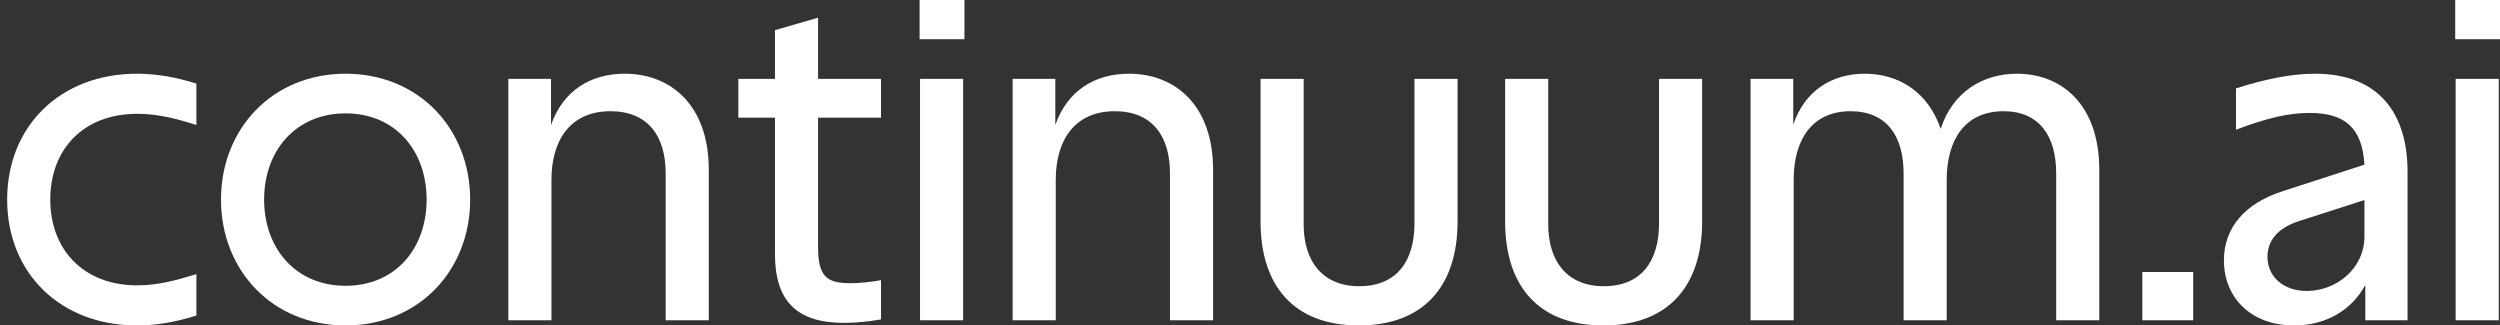 <svg xmlns="http://www.w3.org/2000/svg" width="169" height="22" viewBox="0 0 169 22" fill="none"><rect x="0" y="0" width="169" height="22" fill="#333333" stroke="none"/><path d="M13.276 8.45C11.994 8.042 10.712 7.693 9.284 7.693C5.584 7.693 3.398 10.14 3.398 13.491C3.398 16.813 5.584 19.29 9.284 19.29C10.741 19.29 12.023 18.911 13.276 18.532V21.33C11.907 21.767 10.566 22 9.255 22C4.098 22 0.484 18.474 0.484 13.491C0.484 8.509 4.098 4.983 9.255 4.983C10.566 4.983 11.907 5.216 13.276 5.653V8.45Z" fill="white"></path><path d="M23.361 4.983C28.286 4.983 31.782 8.683 31.782 13.491C31.782 18.299 28.286 22 23.361 22C18.437 22 14.94 18.299 14.94 13.491C14.94 8.683 18.437 4.983 23.361 4.983ZM17.854 13.491C17.854 16.784 19.981 19.319 23.361 19.319C26.741 19.319 28.839 16.784 28.839 13.491C28.839 10.199 26.741 7.664 23.361 7.664C19.981 7.664 17.854 10.199 17.854 13.491Z" fill="white"></path><path d="M34.364 5.332H37.249V8.45C38.065 6.119 39.93 4.983 42.232 4.983C45.321 4.983 47.914 7.081 47.914 11.481V21.65H45V11.714C45 9.208 43.805 7.518 41.27 7.518C38.56 7.518 37.278 9.47 37.278 12.151V21.65H34.364V5.332Z" fill="white"></path><path d="M57.05 21.825C53.787 21.825 52.388 20.281 52.388 17.163V7.955H49.911V5.332H52.388V2.04L55.302 1.195V5.332H59.556V7.955H55.302V16.726C55.302 18.707 55.914 19.144 57.458 19.144C58.187 19.144 58.915 19.057 59.556 18.94V21.592C58.711 21.738 57.895 21.825 57.05 21.825Z" fill="white"></path><path d="M62.194 5.332H65.108V21.65H62.194V5.332ZM62.165 2.652V0H65.196V2.652H62.165Z" fill="white"></path><path d="M68.455 5.332H71.339V8.45C72.155 6.119 74.02 4.983 76.322 4.983C79.411 4.983 82.004 7.081 82.004 11.481V21.65H79.09V11.714C79.09 9.208 77.896 7.518 75.361 7.518C72.651 7.518 71.369 9.47 71.369 12.151V21.65H68.455V5.332Z" fill="white"></path><path d="M91.858 22C87.487 22 85.214 19.348 85.214 14.977V5.332H88.128V15.181C88.128 17.6 89.352 19.348 91.887 19.348C94.48 19.348 95.617 17.571 95.617 15.123V5.332H98.531V14.977C98.531 19.348 96.228 22 91.858 22Z" fill="white"></path><path d="M108.391 22C104.02 22 101.747 19.348 101.747 14.977V5.332H104.661V15.181C104.661 17.6 105.885 19.348 108.42 19.348C111.013 19.348 112.15 17.571 112.15 15.123V5.332H115.064V14.977C115.064 19.348 112.762 22 108.391 22Z" fill="white"></path><path d="M118.338 5.332H121.223V8.421C122.01 6.119 123.846 4.983 126.06 4.983C128.333 4.983 130.344 6.207 131.189 8.713C132.004 6.207 134.044 4.983 136.346 4.983C139.377 4.983 141.912 7.081 141.912 11.481V21.65H138.998V11.714C138.998 9.208 137.861 7.518 135.443 7.518C132.82 7.518 131.597 9.47 131.597 12.151V21.65H128.683V11.714C128.683 9.208 127.546 7.518 125.099 7.518C122.476 7.518 121.252 9.47 121.252 12.151V21.65H118.338V5.332Z" fill="white"></path><path d="M144.823 18.387H148.261V21.65H144.823V18.387Z" fill="white"></path><path d="M150.337 17.6C150.337 15.385 151.765 13.725 154.358 12.909L159.836 11.131C159.691 8.625 158.496 7.634 156.136 7.634C154.766 7.634 153.28 7.955 151.153 8.771V5.974C152.989 5.391 154.795 4.983 156.485 4.983C160.827 4.983 162.75 7.693 162.75 11.597V21.65H159.895V19.261C158.991 20.951 157.243 22 155.087 22C152.115 22 150.337 20.077 150.337 17.6ZM153.28 17.367C153.28 18.678 154.329 19.669 155.932 19.669C157.913 19.669 159.836 18.183 159.836 15.968V13.521L155.495 14.919C153.979 15.385 153.28 16.26 153.28 17.367Z" fill="white"></path><path d="M166.002 5.332H168.916V21.65H166.002V5.332ZM165.973 2.652V0H169.004V2.652H165.973Z" fill="white"></path></svg>